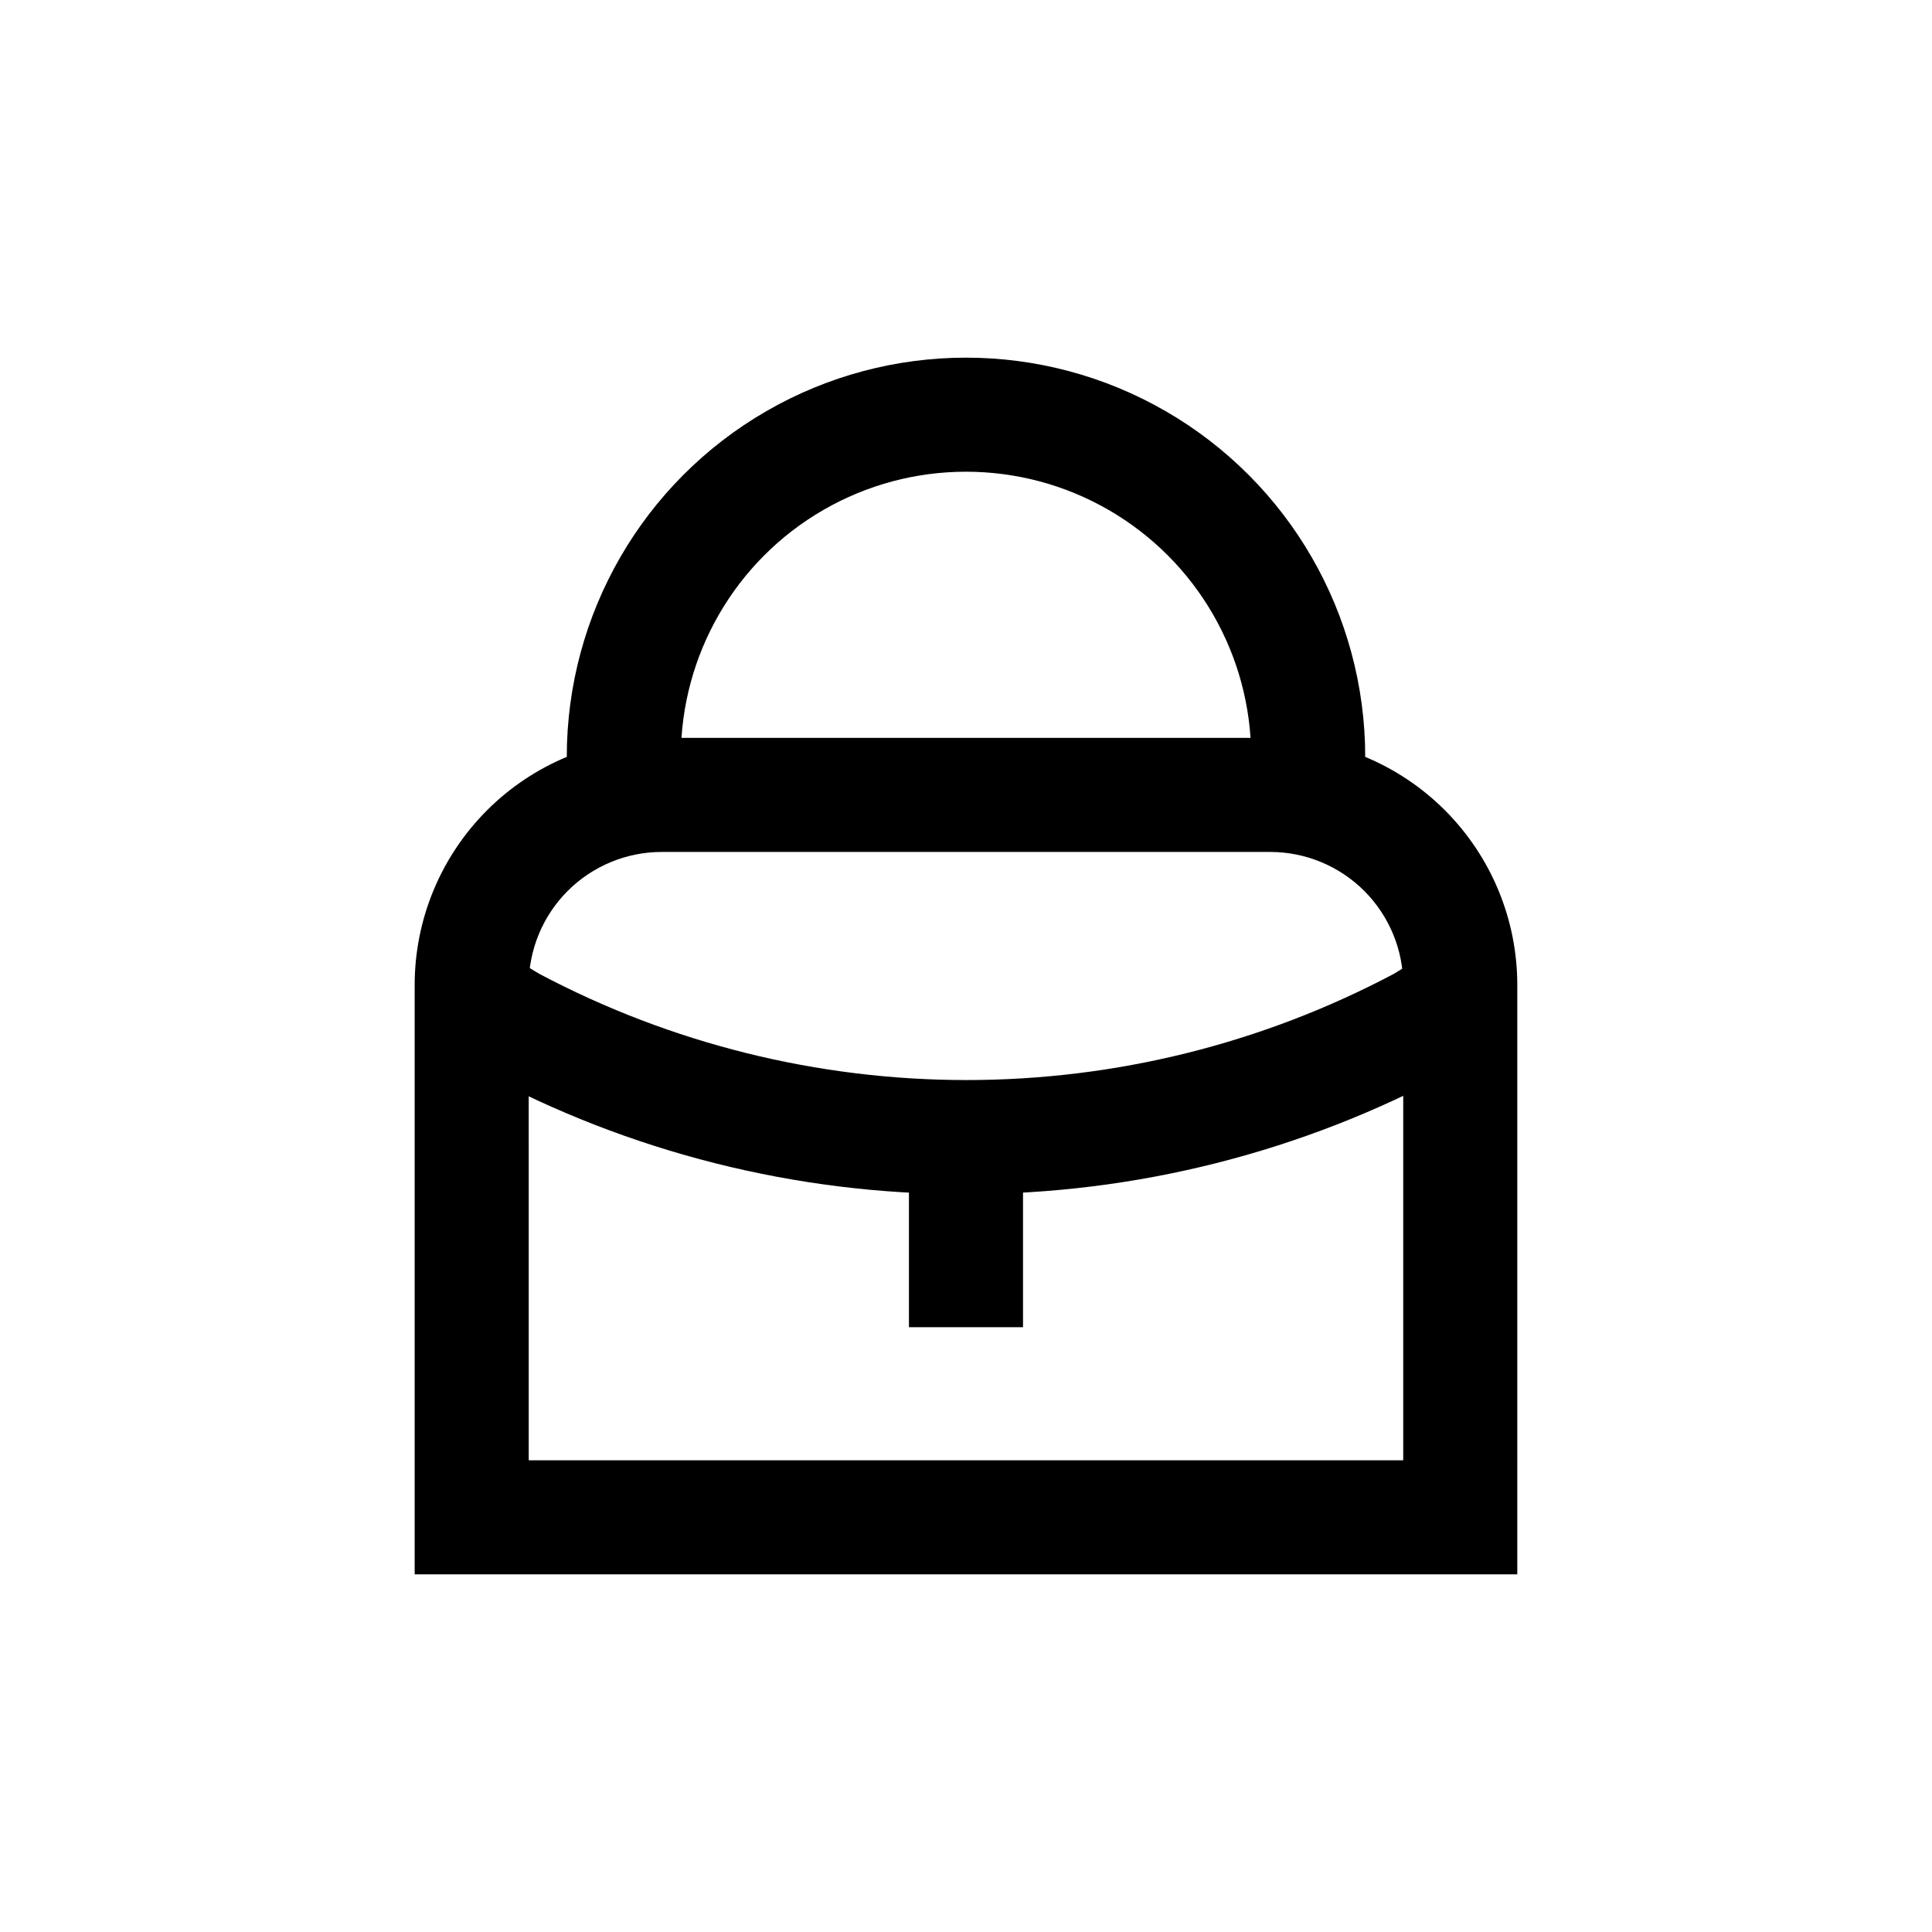 <?xml version="1.0" encoding="UTF-8"?>
<!-- Uploaded to: ICON Repo, www.svgrepo.com, Generator: ICON Repo Mixer Tools -->
<svg fill="#000000" width="800px" height="800px" version="1.1" viewBox="144 144 512 512" xmlns="http://www.w3.org/2000/svg">
 <g>
  <path d="m546.1 561.22h-292.21v-156.18c0-17.367 6.898-34.027 19.184-46.312 12.281-12.281 28.941-19.18 46.312-19.18h161.22c17.367 0 34.027 6.898 46.312 19.18 12.281 12.285 19.18 28.945 19.18 46.312zm-261.98-30.23h231.75v-125.95c0-9.352-3.715-18.32-10.328-24.938-6.617-6.613-15.586-10.328-24.938-10.328h-161.22c-9.355 0-18.324 3.715-24.938 10.328-6.613 6.617-10.332 15.586-10.332 24.938z"/>
  <path d="m505.8 344.58h-30.227c0-26.996-14.402-51.945-37.785-65.445-23.383-13.5-52.191-13.5-75.574 0-23.379 13.5-37.785 38.449-37.785 65.445h-30.227c0-37.797 20.164-72.727 52.898-91.625s73.066-18.898 105.8 0c32.734 18.898 52.898 53.828 52.898 91.625z"/>
  <path d="m400 460.46c-44.922 0.086-89.152-11.051-128.68-32.395l-12.996-7.91 15.719-25.797 12.949 7.758h-0.004c34.863 18.457 73.711 28.109 113.16 28.109 39.449 0 78.297-9.652 113.16-28.109l12.645-7.656 15.672 25.695-12.949 7.758c-39.512 21.398-83.742 32.586-128.67 32.547z"/>
  <path d="m384.88 445.34h30.23v50.383h-30.23z"/>
 </g>
</svg>